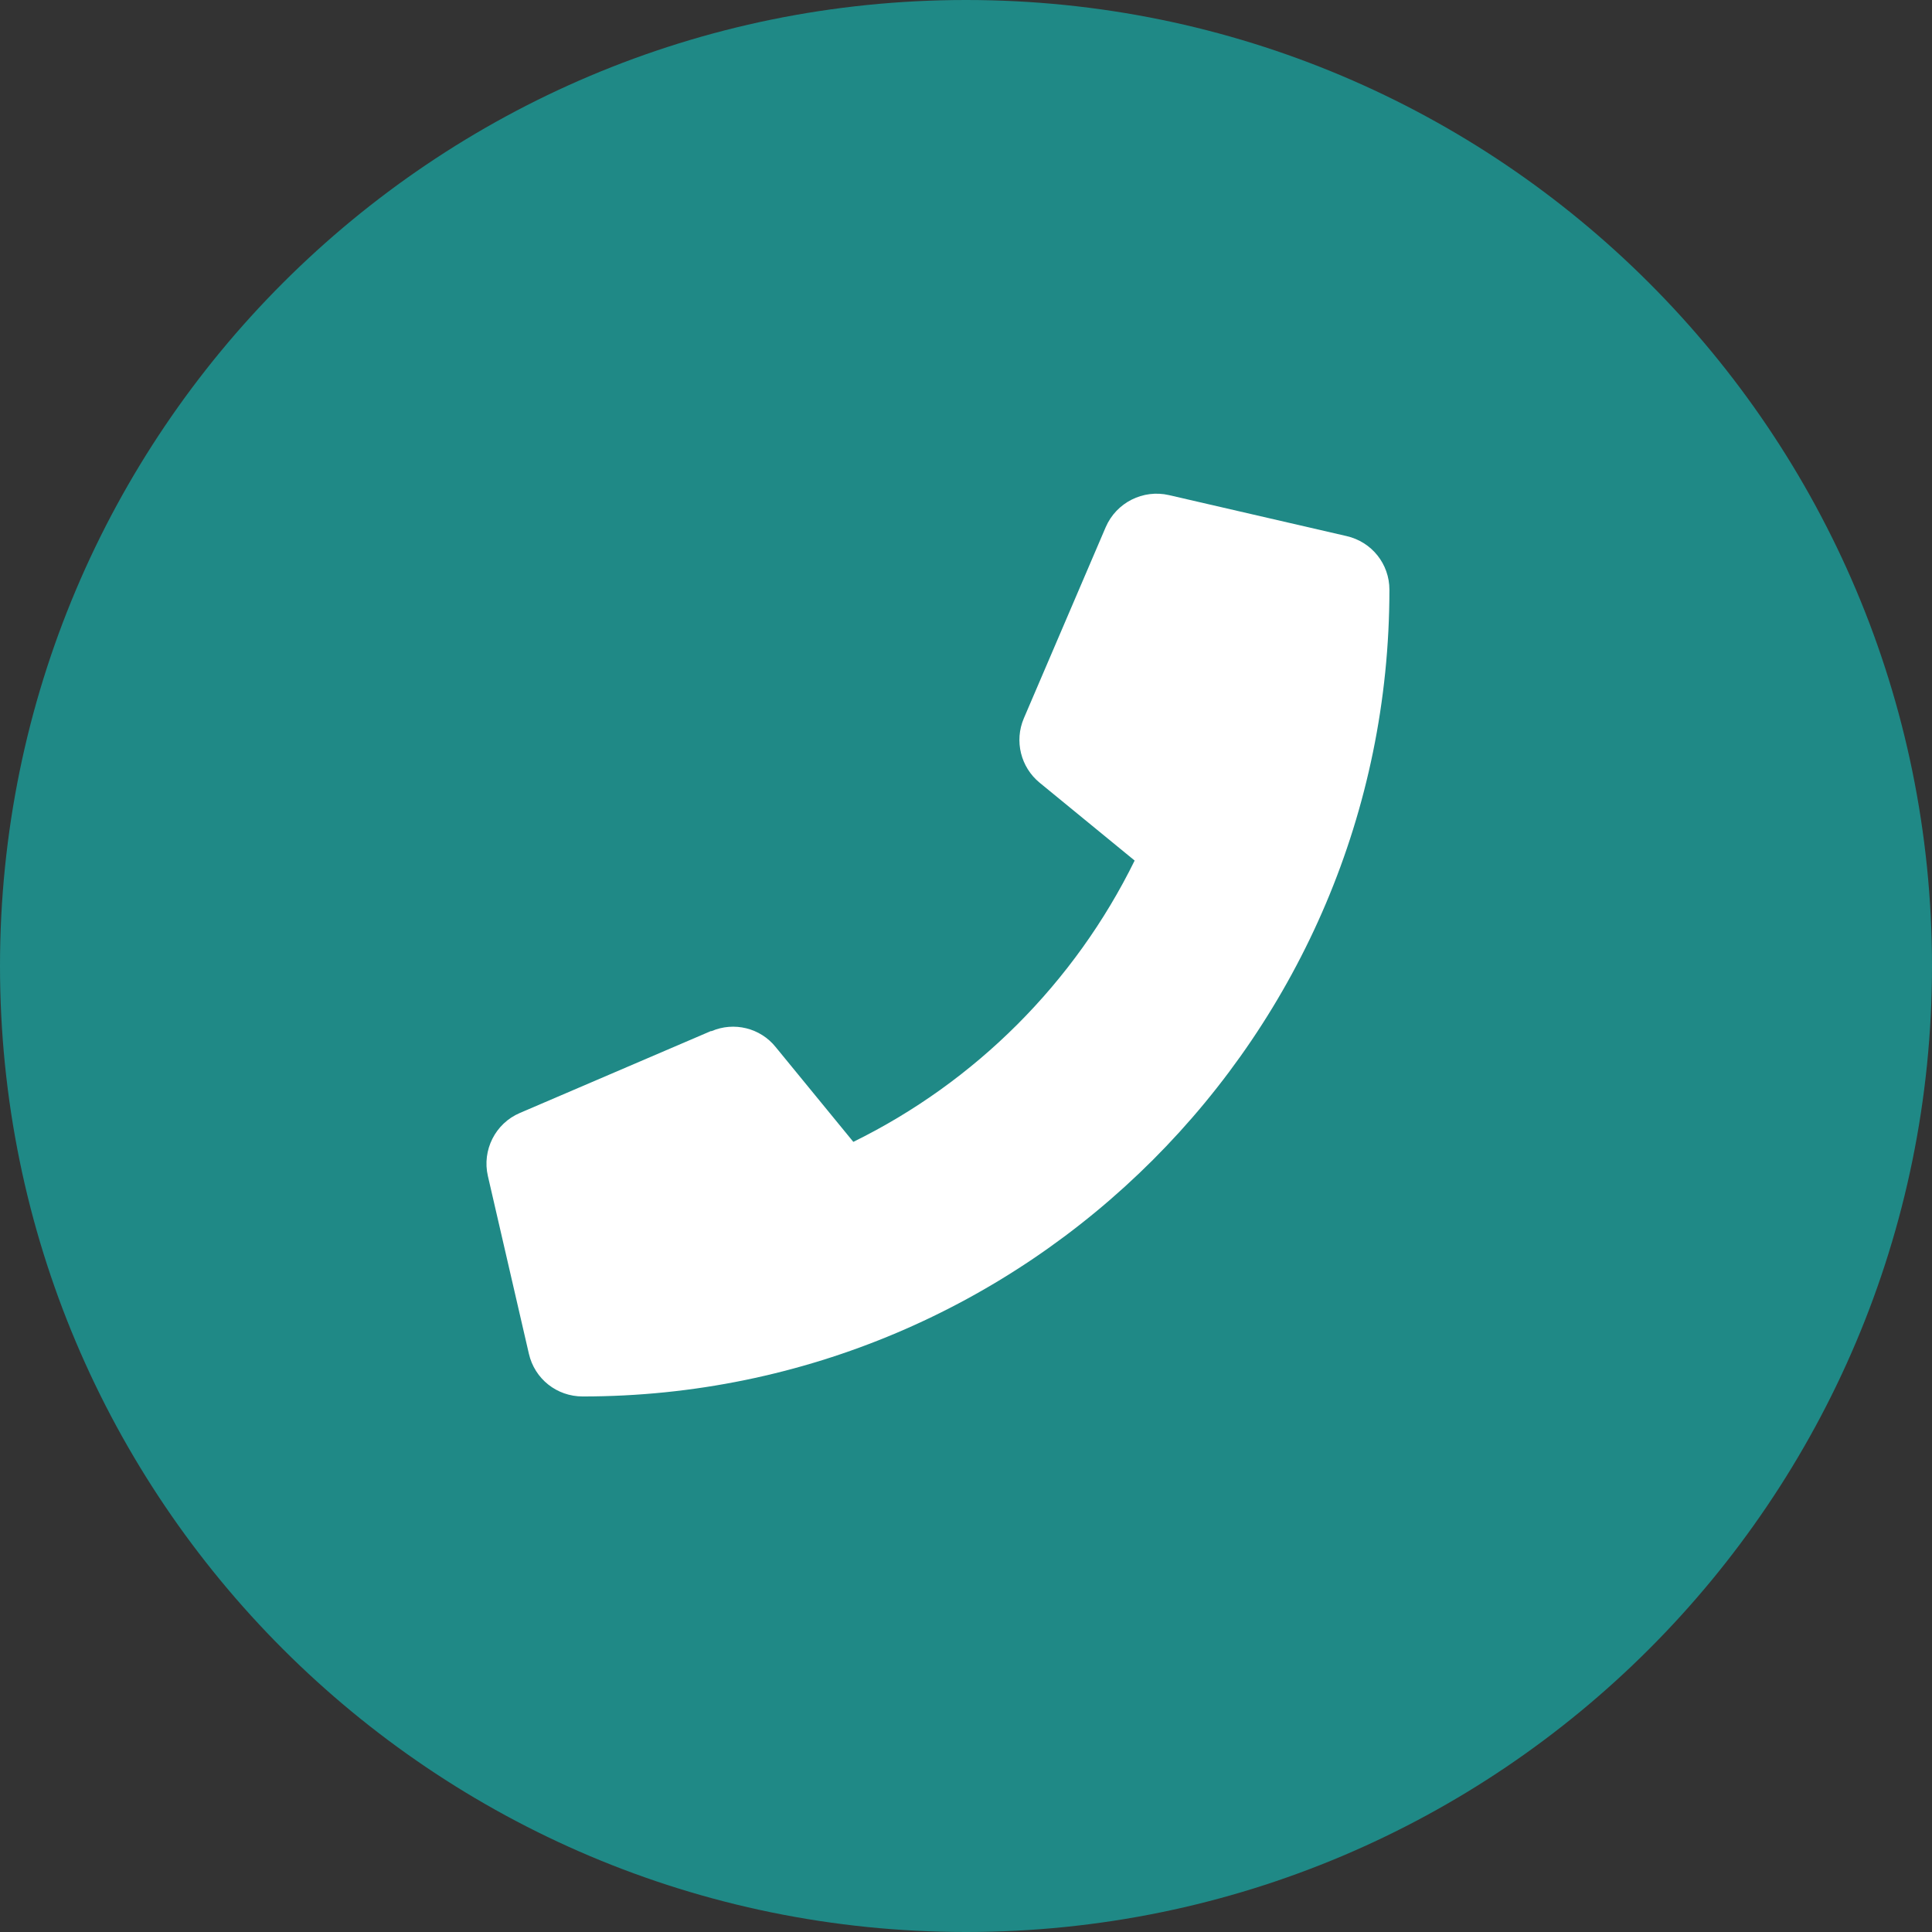 <?xml version="1.0" encoding="UTF-8"?>
<svg id="Ebene_2" data-name="Ebene 2" xmlns="http://www.w3.org/2000/svg" xmlns:xlink="http://www.w3.org/1999/xlink" viewBox="0 0 107 107">
  <rect x="0" y="0" width="107" height="107" fill="#333333" stroke="none"/>
  <defs>
    <style>
      .cls-1 {
        fill: none;
      }

      .cls-2 {
        fill: #1f8986;
      }

      .cls-3 {
        fill: #fff;
      }

      .cls-4 {
        clip-path: url(#clippath);
      }
    </style>
    <clipPath id="clippath">
      <rect class="cls-1" width="107" height="107"/>
    </clipPath>
  </defs>
  <g id="Ebene_6" data-name="Ebene 6">
    <g class="cls-4">
      <path class="cls-2" d="M53.5,107c29.55,0,53.5-23.95,53.5-53.5S83.05,0,53.5,0,0,23.95,0,53.5s23.95,53.5,53.5,53.5"/>
    </g>
    <path class="cls-3" d="M39.4,57.11c1.25-.54,2.71-.18,3.56.88l4.3,5.25c6.76-3.32,12.26-8.82,15.58-15.58l-5.26-4.31c-1.05-.86-1.41-2.31-.88-3.56l4.54-10.6c.59-1.36,2.07-2.1,3.5-1.77l9.84,2.27c1.39.32,2.37,1.54,2.37,2.97,0,24.64-20.04,44.68-44.68,44.68-1.43,0-2.66-.97-2.98-2.37l-2.27-9.84c-.33-1.43.41-2.91,1.77-3.49l10.59-4.54Z"/>
  </g>
</svg>